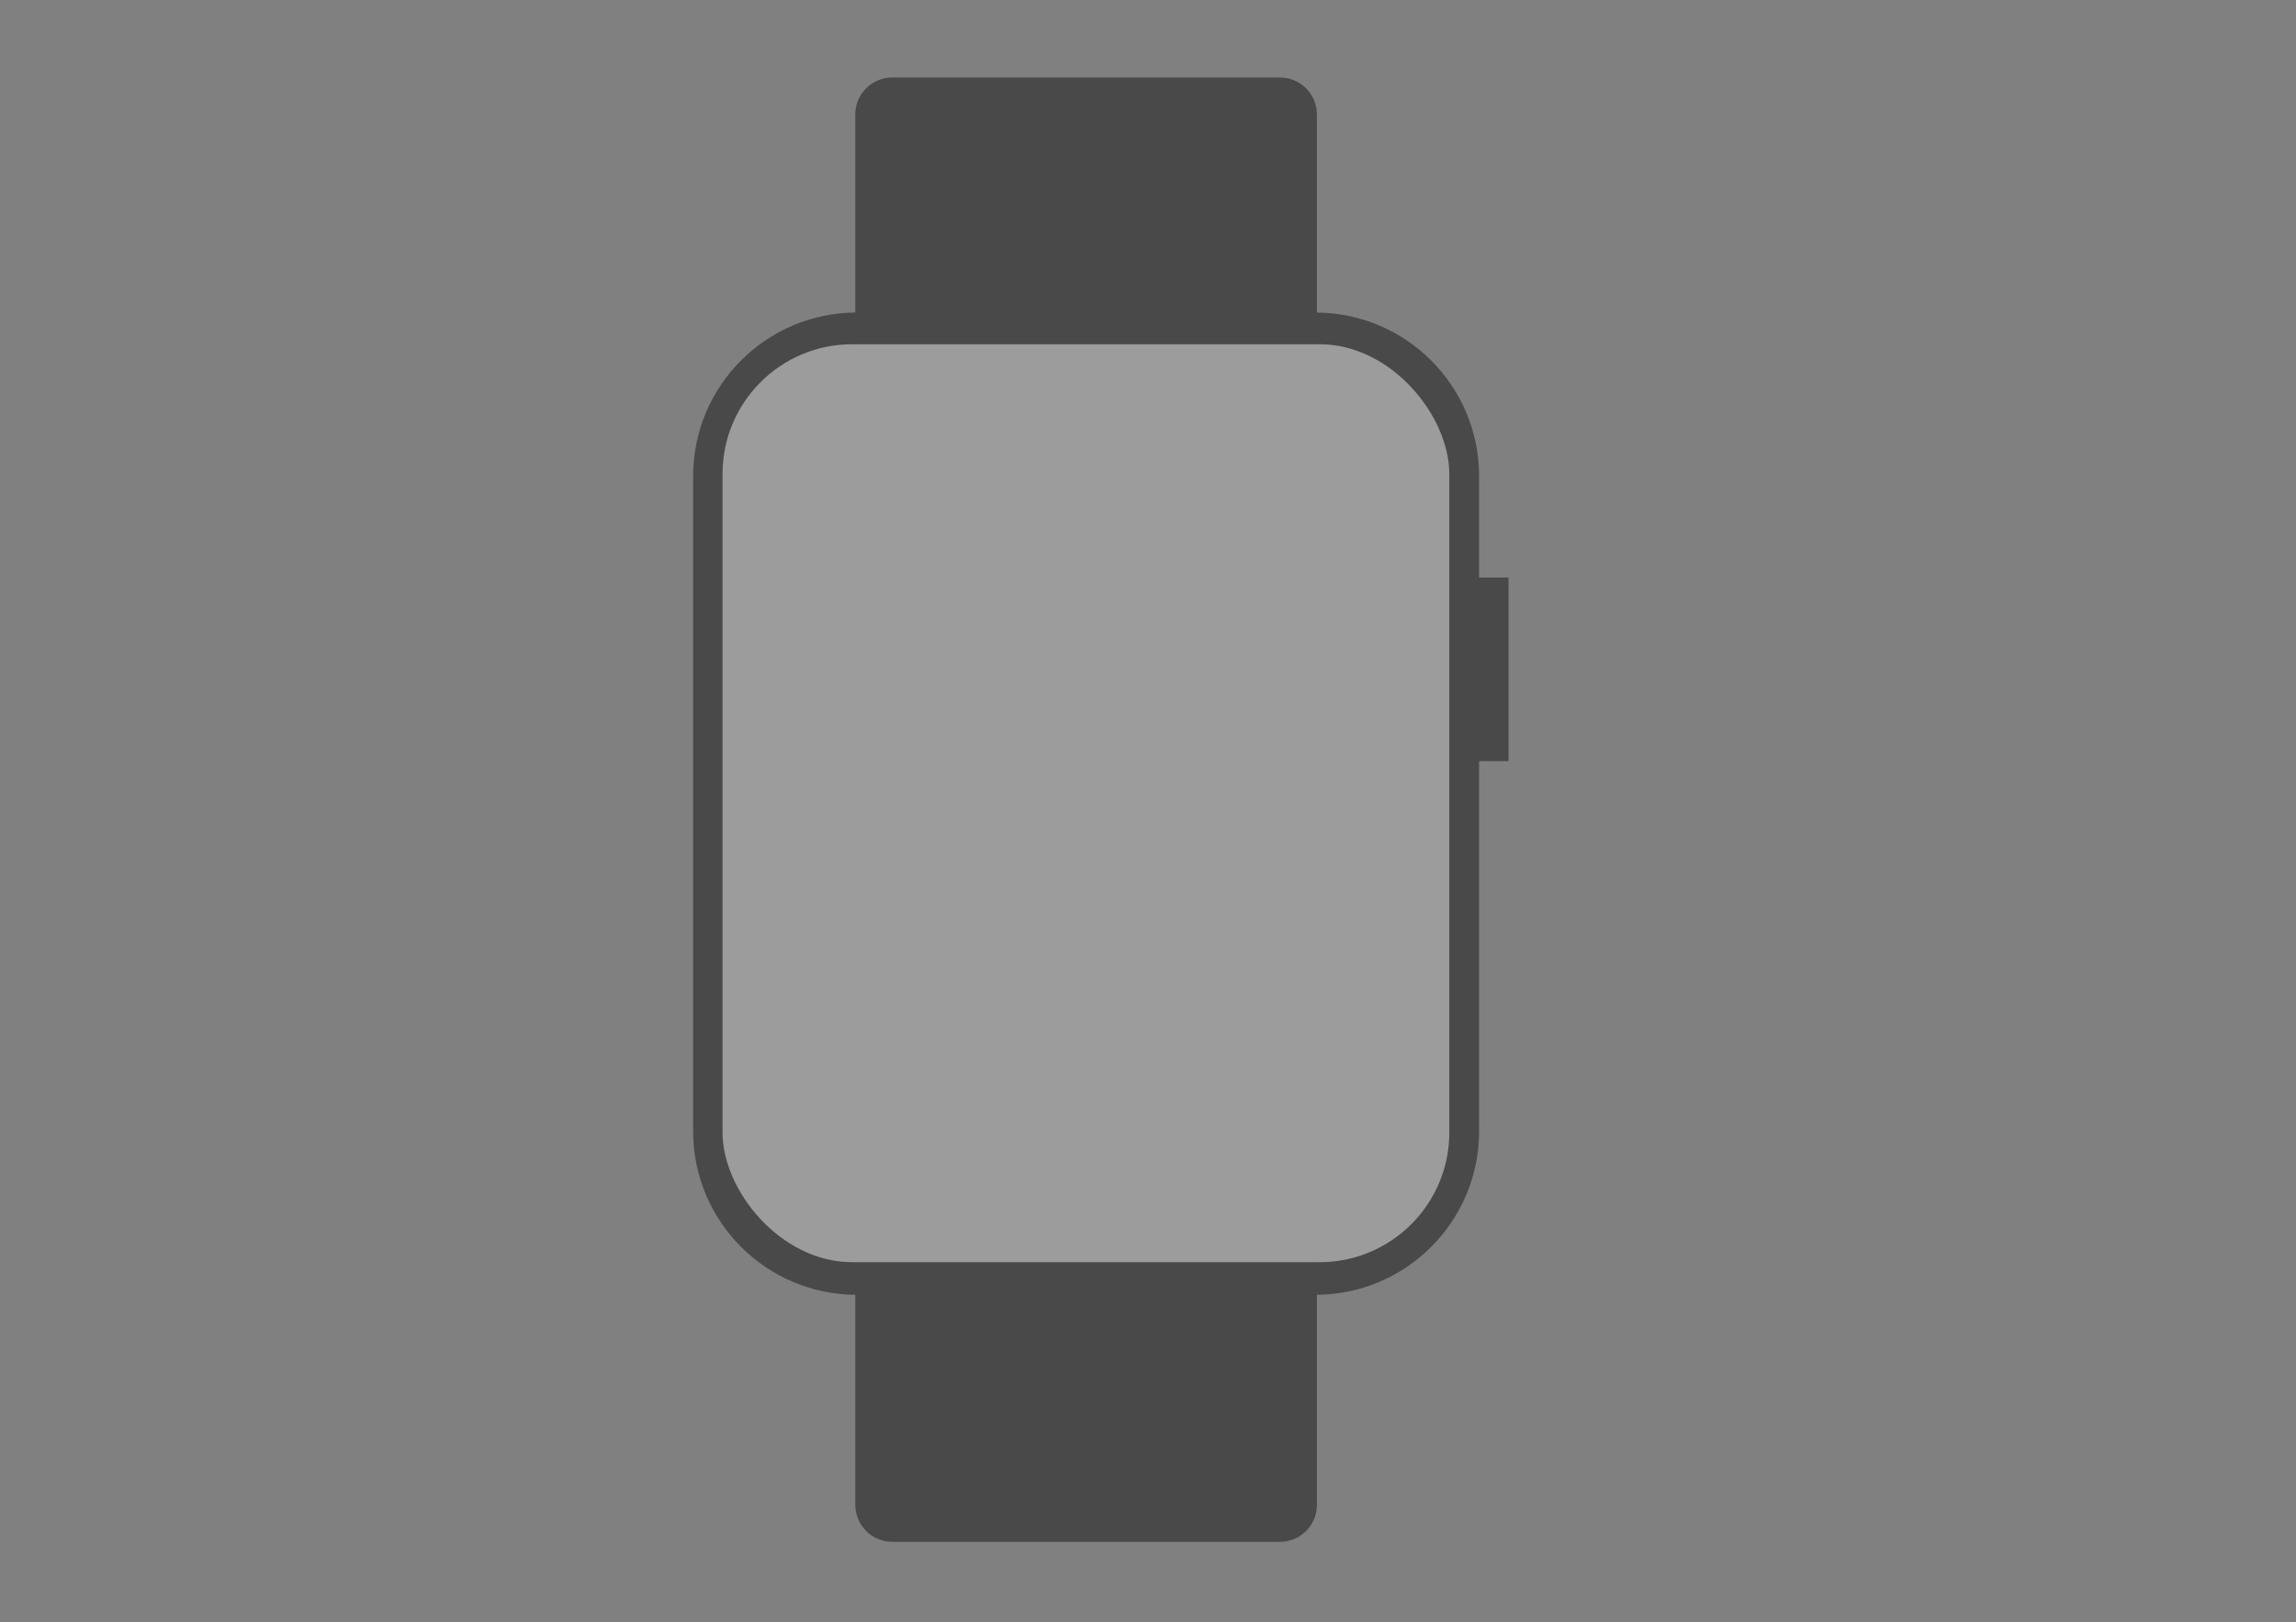 <?xml version="1.0" encoding="UTF-8"?><svg id="a" xmlns="http://www.w3.org/2000/svg" viewBox="0 0 829.51 585.96"><rect x="0" y="0" width="829.51" height="585.96" fill="#808080" stroke="none"/><defs><style>.cls-1{fill:#fff;}.cls-2{fill:#9c9c9c;}.cls-3{fill:#494949;}</style></defs><path class="cls-3" d="M462.44,557h-140.09c-7.36,0-13.34-5.98-13.34-13.34v-81.06h166.78v81.06c0,7.36-5.98,13.34-13.34,13.34h0Z"/><path class="cls-3" d="M322.35,28h140.09c7.36,0,13.34,5.98,13.34,13.34V122.4h-166.78V41.34c0-7.36,5.98-13.34,13.34-13.34h0Z"/><g><path class="cls-1" d="M309.53,119.02h165.74c29.25,0,53,23.74,53,53v236.63c0,29.25-23.74,53-53,53h-165.74c-29.25,0-53-23.74-53-53V172.03c0-29.25,23.74-53,53-53h0Z"/><path class="cls-3" d="M475.27,125.14c25.85,0,46.88,21.03,46.88,46.88v236.63c0,25.85-21.03,46.88-46.88,46.88h-165.74c-25.85,0-46.88-21.03-46.88-46.88V172.03c0-25.85,21.03-46.88,46.88-46.88h165.74m0-12.24h-165.74c-32.65,0-59.11,26.46-59.11,59.11v236.63c0,32.65,26.46,59.11,59.11,59.11h165.74c32.65,0,59.11-26.46,59.11-59.11V172.03c0-32.65-26.46-59.11-59.11-59.11h0Z"/></g><rect class="cls-3" x="528.09" y="208.65" width="16.91" height="66.31"/><rect class="cls-2" x="261.04" y="124.36" width="262.57" height="331.62" rx="46.85" ry="46.85"/></svg>